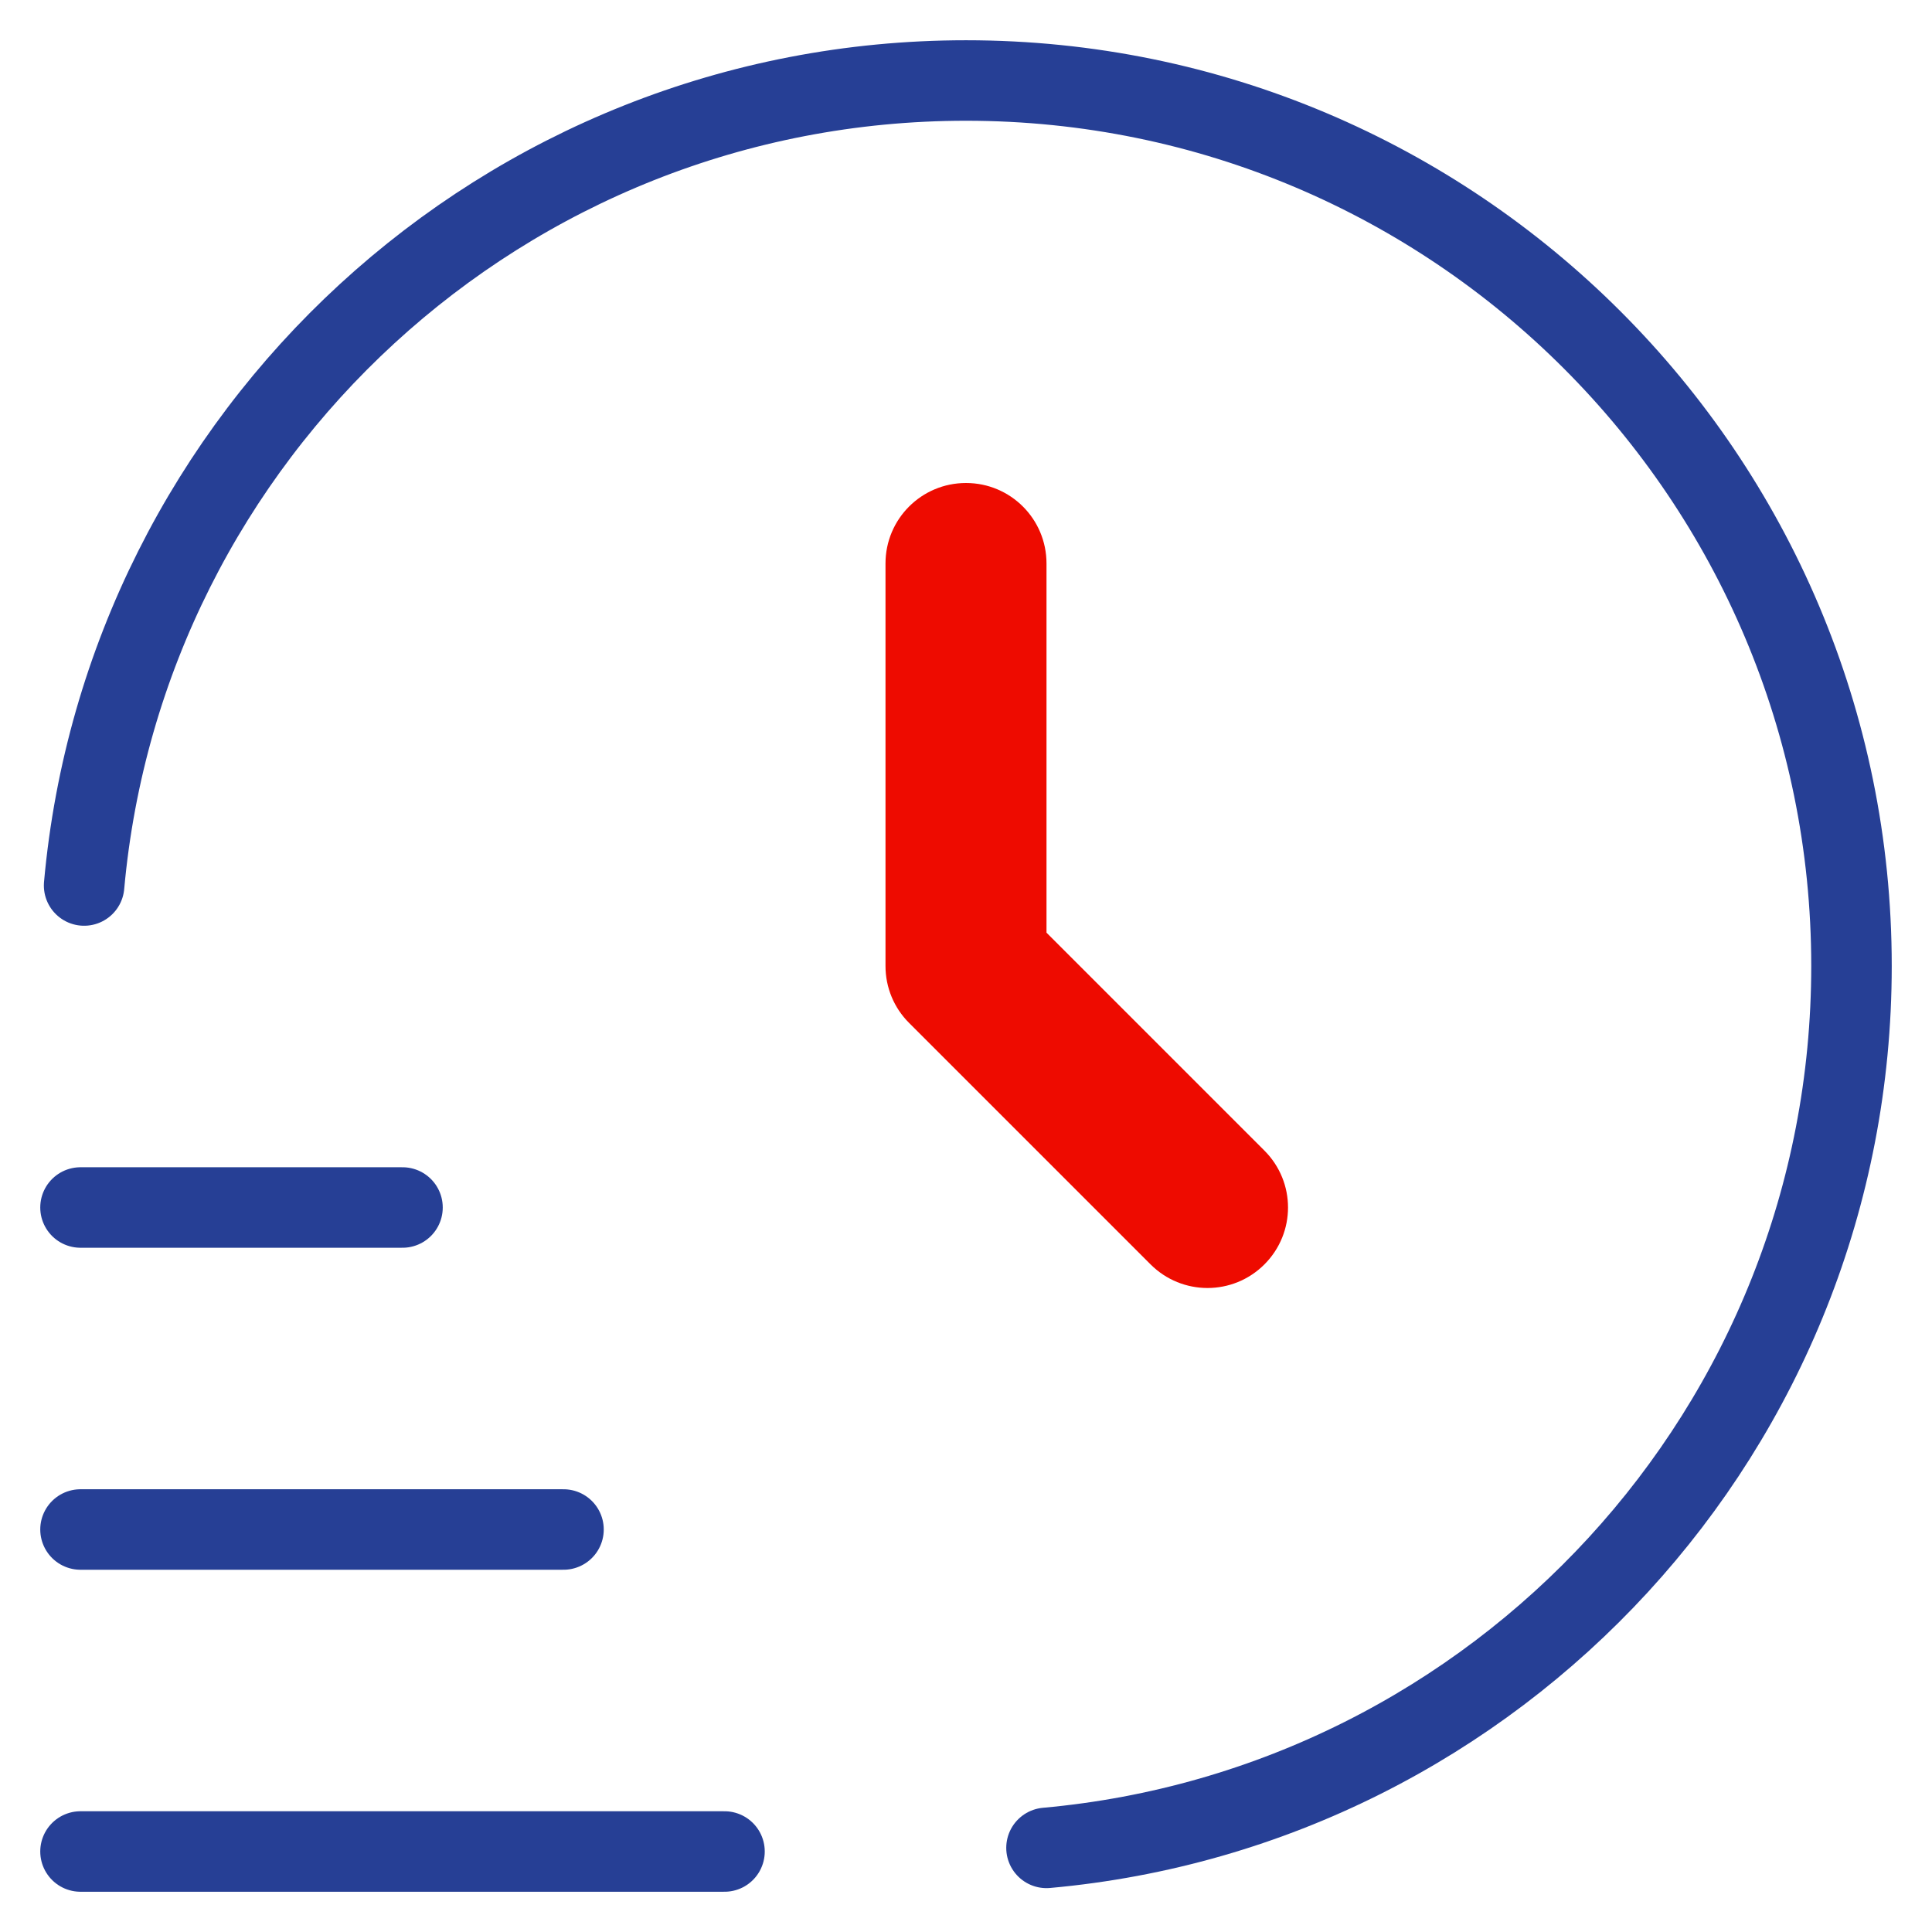 <?xml version="1.0" encoding="UTF-8"?> <svg xmlns="http://www.w3.org/2000/svg" width="300" height="300" viewBox="0 0 300 300" fill="none"><g clip-path="url(#clip0_215_127)"><mask id="mask0_215_127" style="mask-type:luminance" maskUnits="userSpaceOnUse" x="0" y="0" width="300" height="300"><path d="M0 0H300V300H0V0Z" fill="white"></path></mask><g mask="url(#mask0_215_127)"><path d="M12.5 287.5H112.5" stroke="#263F95" stroke-width="12.5" stroke-miterlimit="10" stroke-linecap="round"></path><path d="M12.5 237.5H87.5" stroke="#263F95" stroke-width="12.5" stroke-miterlimit="10" stroke-linecap="round"></path><path d="M12.5 187.5H62.5" stroke="#263F95" stroke-width="12.5" stroke-miterlimit="10" stroke-linecap="round"></path><path d="M13.061 137.5C19.374 67.425 78.274 12.5 149.999 12.5C225.936 12.5 287.499 74.062 287.499 150C287.499 221.725 232.586 280.625 162.499 286.938" stroke="#263F95" stroke-width="12.5" stroke-miterlimit="10" stroke-linecap="round"></path><path d="M150 75C143.088 75 137.5 80.588 137.5 87.5V150C137.5 153.325 138.812 156.5 141.162 158.837L178.662 196.337C181.1 198.775 184.3 200 187.5 200C190.7 200 193.9 198.775 196.337 196.337C201.225 191.45 201.225 183.55 196.337 178.663L162.5 144.825V87.5C162.5 80.588 156.912 75 150 75Z" fill="#EE0B00"></path></g></g><defs><clipPath id="clip0_215_127"><rect width="300" height="300" fill="white"></rect></clipPath></defs></svg> 